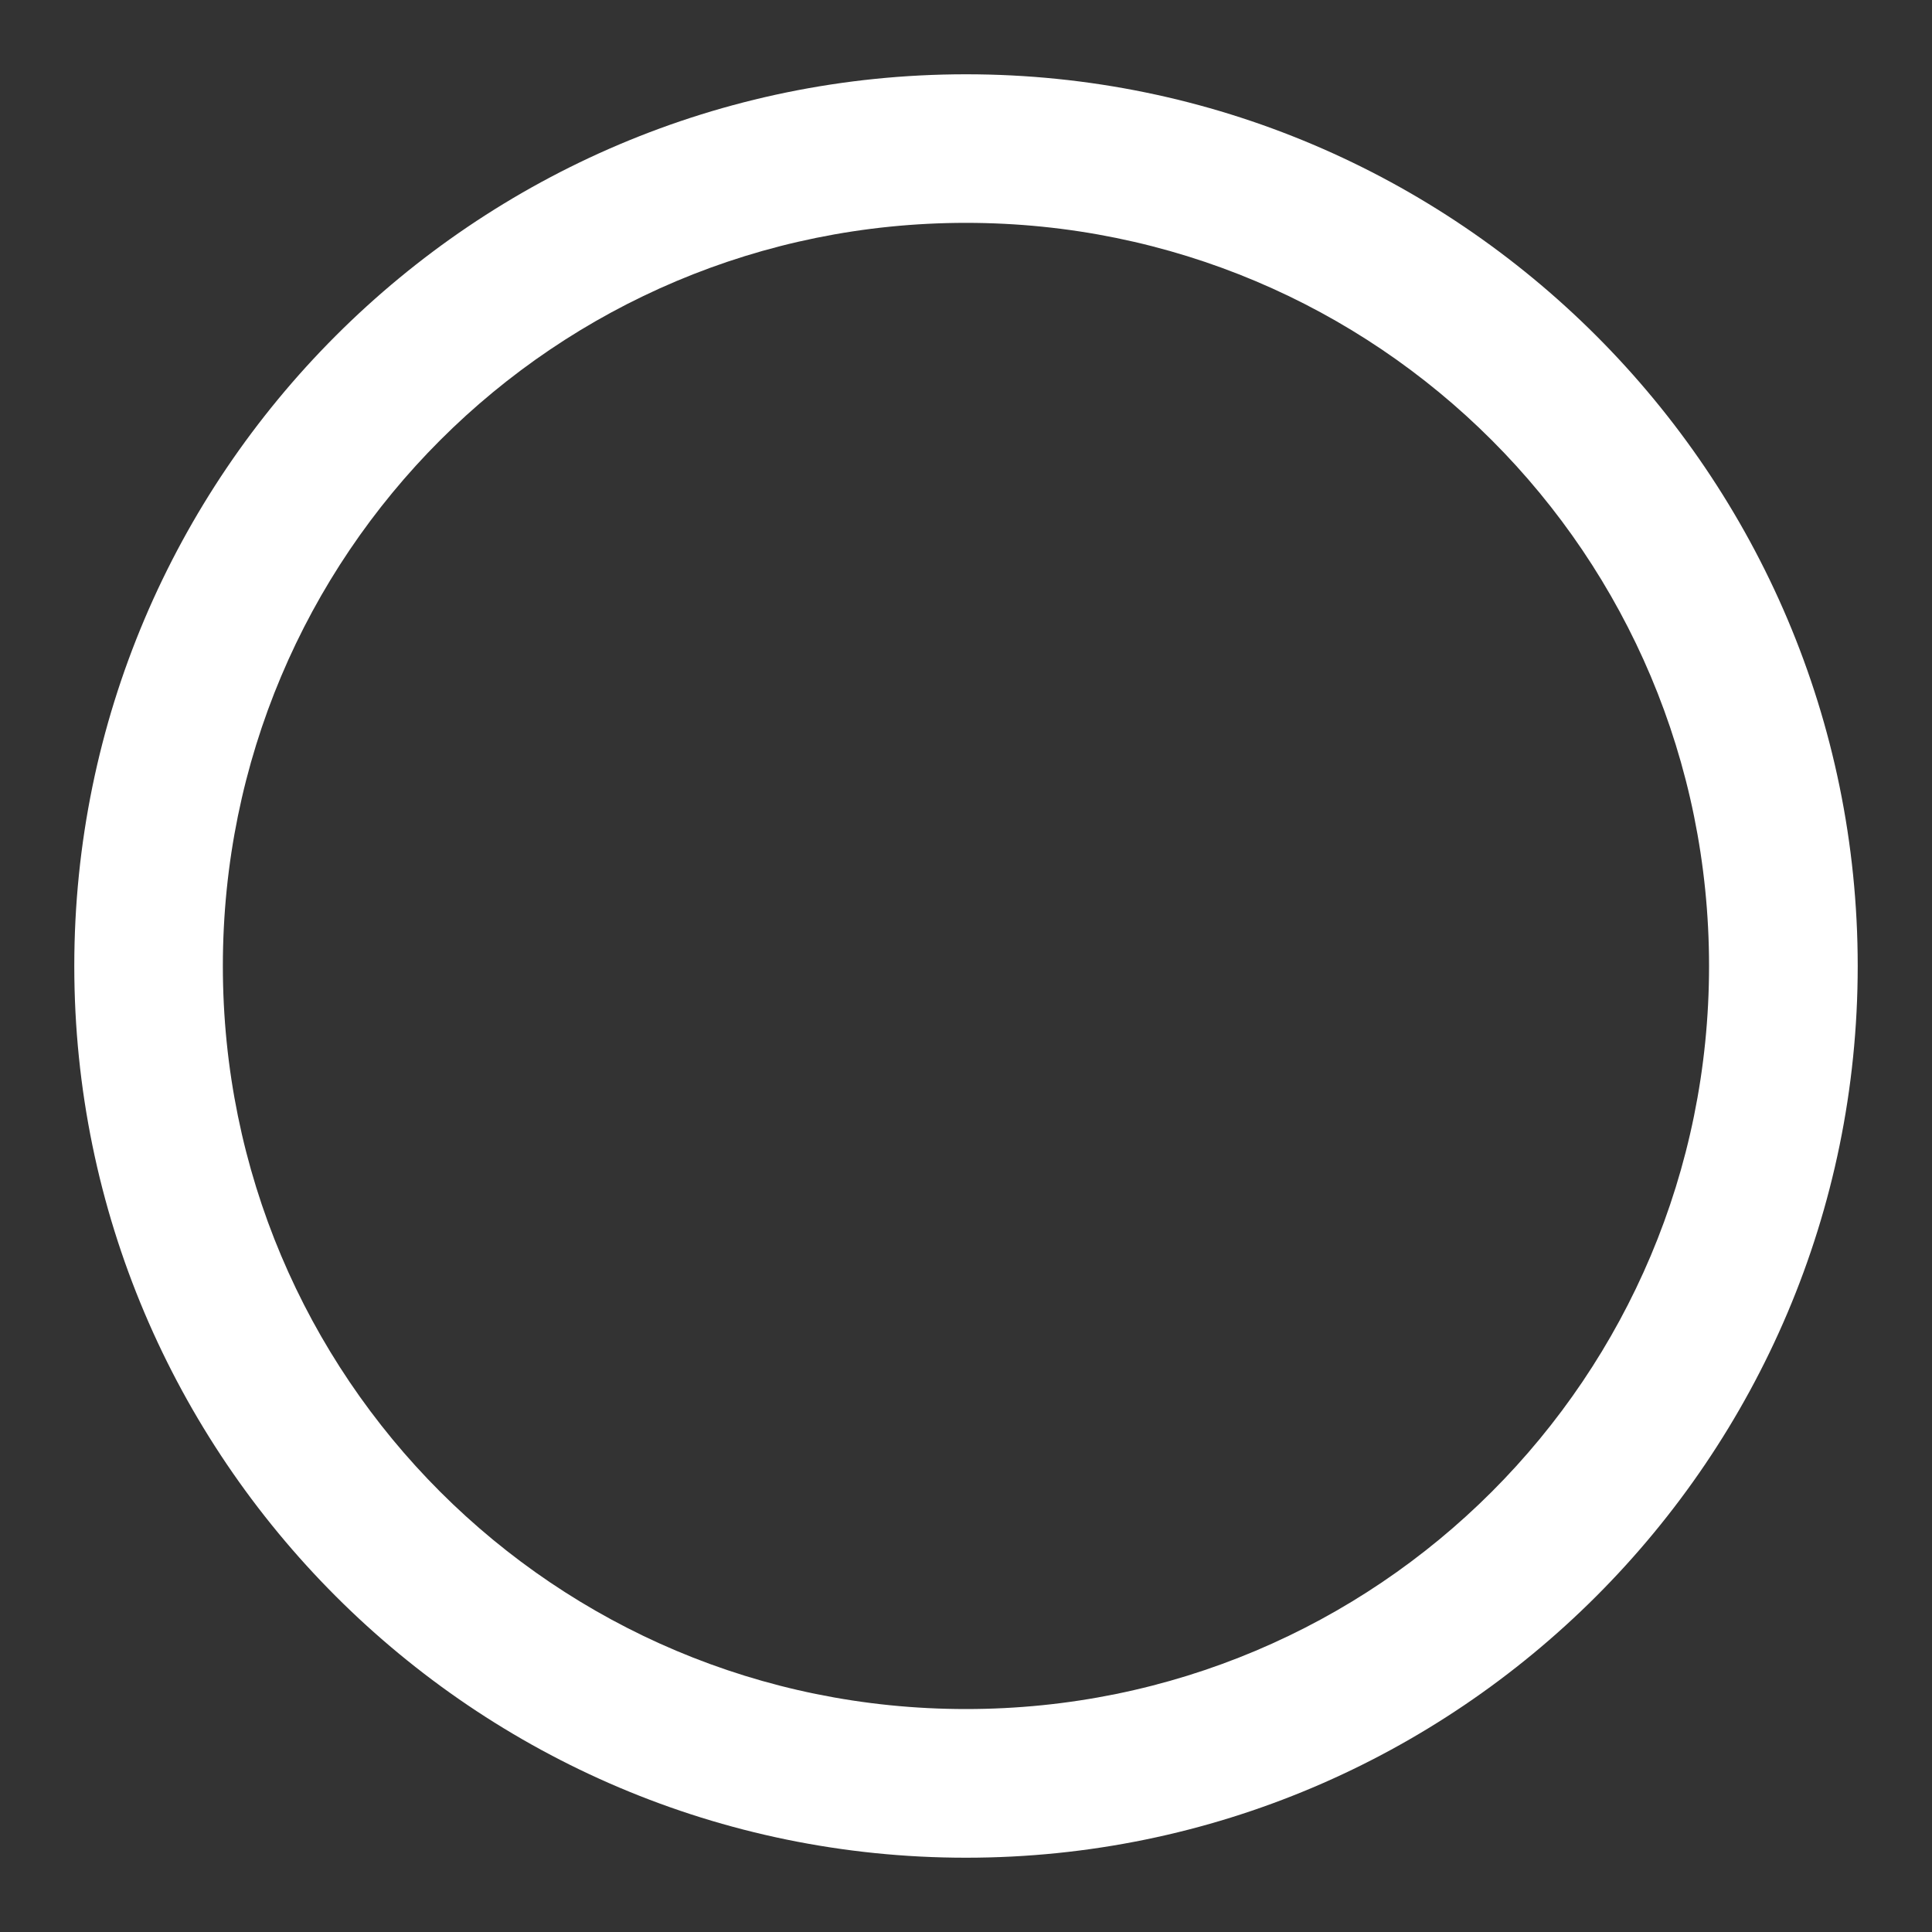 <?xml version="1.0" encoding="utf-8"?>
<svg width="20px" height="20px" viewBox="0 0 20 20" version="1.1" xmlns:xlink="http://www.w3.org/1999/xlink" xmlns="http://www.w3.org/2000/svg">
  <rect x="0" y="0" width="20" height="20" fill="#333333" stroke="none"/>
  <defs>
    <path d="M0 0L20 0L20 20L0 20L0 0Z" id="path_1" />
    <clipPath id="mask_1">
      <use xlink:href="#path_1" />
    </clipPath>
  </defs>
  <g id="circle">
    <path d="M0 0L20 0L20 20L0 20L0 0Z" id="Background" fill="none" fill-rule="evenodd" stroke="none" />
    <g clip-path="url(#mask_1)">
      <path d="M9.231 0C4.141 0 0 4.141 0 9.231C0 14.321 4.141 18.462 9.231 18.462C14.321 18.462 18.462 14.321 18.462 9.231C18.462 4.141 14.321 0 9.231 0L9.231 0ZM9.231 1.538C13.489 1.538 16.923 4.973 16.923 9.231C16.923 13.489 13.489 16.923 9.231 16.923C4.973 16.923 1.538 13.489 1.538 9.231C1.538 4.973 4.973 1.538 9.231 1.538L9.231 1.538Z" transform="translate(0.769 0.769)" id="Shape" fill="#FFFFFF" fill-rule="evenodd" stroke="none" />
    </g>
  </g>
</svg>
